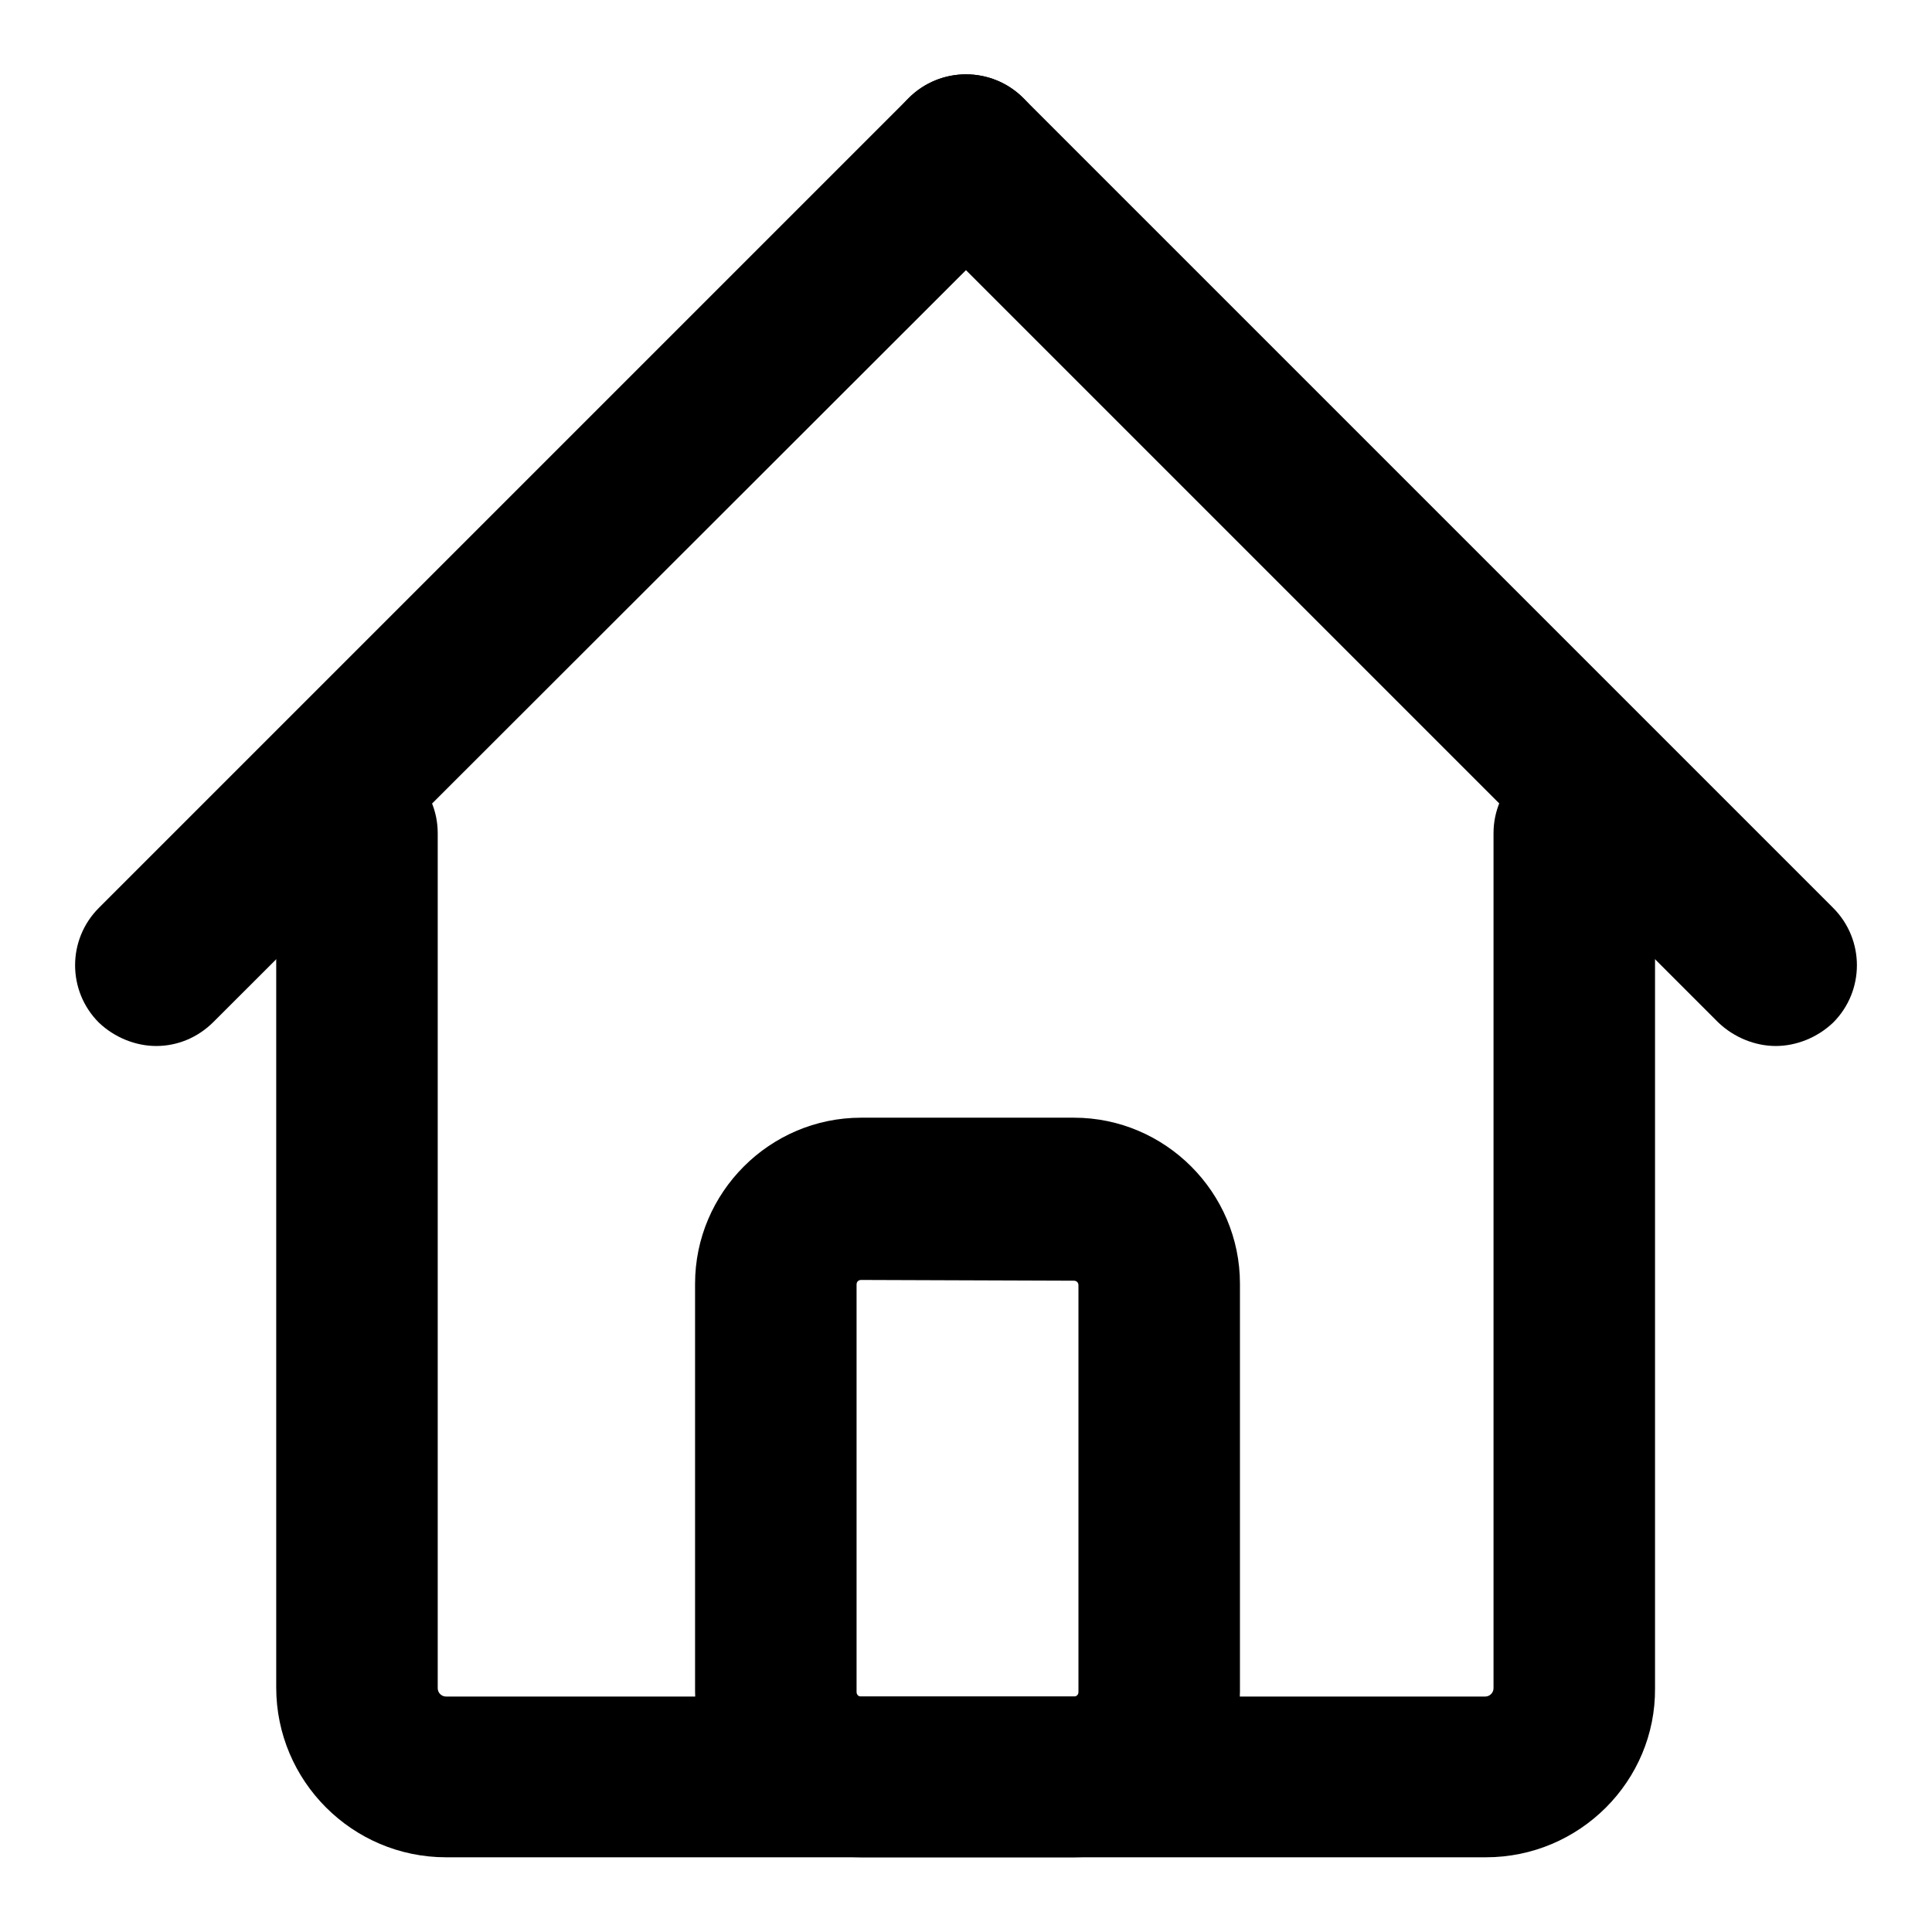 <?xml version="1.0" encoding="utf-8"?>
<!-- Svg Vector Icons : http://www.onlinewebfonts.com/icon -->
<!DOCTYPE svg PUBLIC "-//W3C//DTD SVG 1.1//EN" "http://www.w3.org/Graphics/SVG/1.1/DTD/svg11.dtd">
<svg version="1.1" xmlns="http://www.w3.org/2000/svg" xmlns:xlink="http://www.w3.org/1999/xlink" x="0px" y="0px" viewBox="0 0 256 256" enable-background="new 0 0 256 256" xml:space="preserve">
<g><g><path fill="#000000" d="M196.9,246.1H59.1c-12.4,0-22.5-10.1-22.5-22.5V110.4c0-5.9,4.8-10.7,10.7-10.7c5.9,0,10.7,4.8,10.7,10.7v113.3c0,0.6,0.5,1.1,1.1,1.1h137.7c0.6,0,1.1-0.5,1.1-1.1V110.4c0-5.9,4.8-10.7,10.7-10.7c5.9,0,10.7,4.8,10.7,10.7v113.3C219.4,236,209.3,246.1,196.9,246.1z"/><path fill="#000000" d="M20.7,138.6c-2.7,0-5.5-1.1-7.6-3.1c-4.2-4.2-4.2-11,0-15.2L120.4,13c4.2-4.2,11-4.2,15.2,0s4.2,11,0,15.2L28.3,135.4C26.2,137.5,23.5,138.6,20.7,138.6z"/><path fill="#000000" d="M235.3,138.6c-2.7,0-5.5-1.1-7.6-3.1L120.4,28.2c-4.2-4.2-4.2-11,0-15.2s11-4.2,15.2,0l107.3,107.3c4.2,4.2,4.2,11,0,15.2C240.8,137.5,238,138.6,235.3,138.6z"/><path fill="#000000" d="M142.3,246.1h-28.2c-12.1,0-22-9.9-22-22v-54c0-12.1,9.9-22,22-22h28.2c12.1,0,22,9.9,22,22v54C164.3,236.3,154.4,246.1,142.3,246.1z M114.1,169.6c-0.3,0-0.6,0.2-0.6,0.6v54c0,0.3,0.2,0.6,0.6,0.6h28.2c0.3,0,0.6-0.2,0.6-0.6v-53.9c0-0.3-0.2-0.6-0.6-0.6L114.1,169.6L114.1,169.6z"/></g></g>
</svg>